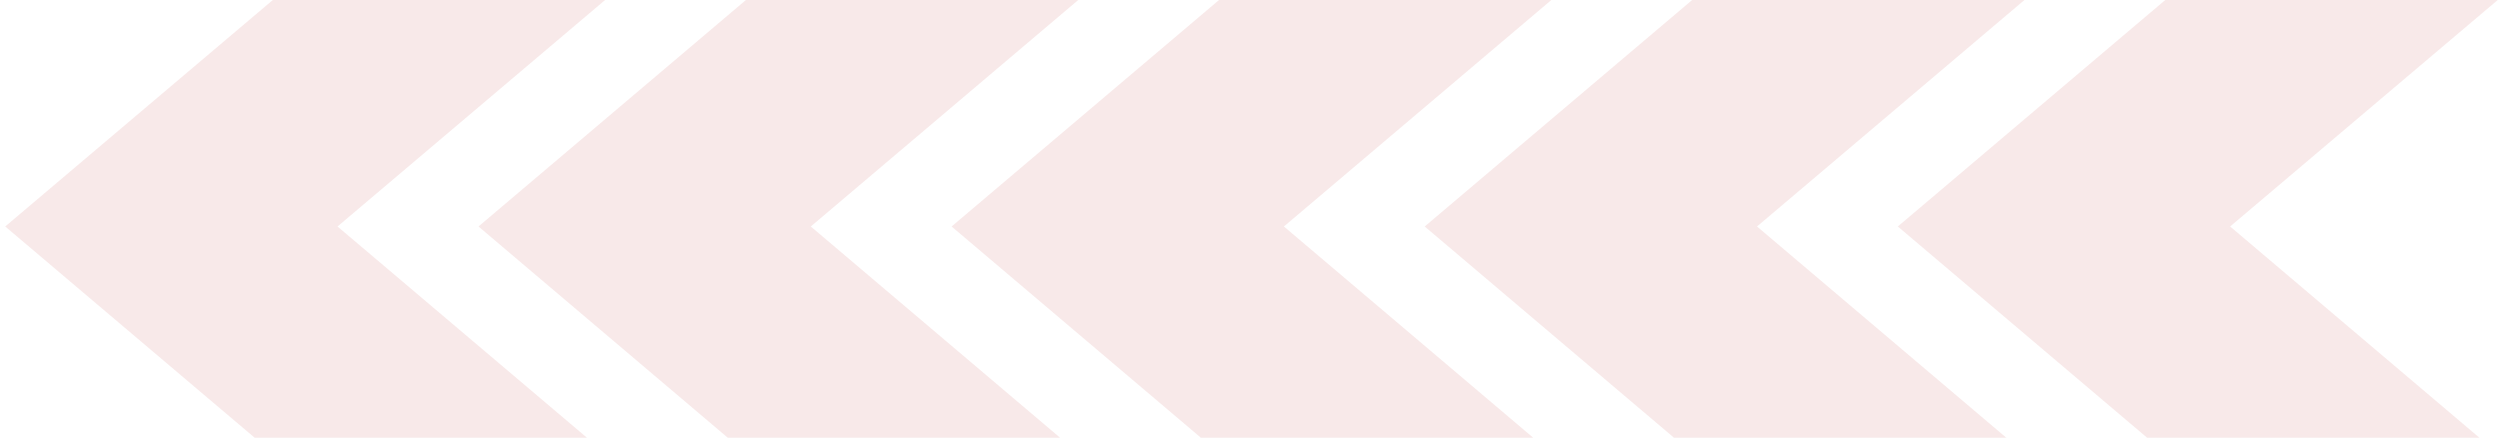 <svg width="457" height="80" viewBox="0 0 457 80" fill="none" xmlns="http://www.w3.org/2000/svg">
<path d="M453.219 80H392.475L346.923 41.401L395.811 0H456.586L407.668 41.401L453.219 80Z" fill="#B72226" fill-opacity="0.1"/>
<path d="M366.734 80H305.989L260.438 41.401L309.326 0H370.071L321.183 41.401L366.734 80Z" fill="#B72226" fill-opacity="0.1"/>
<path d="M280.249 80H219.504L173.953 41.401L222.841 0H283.586L234.698 41.401L280.249 80Z" fill="#B72226" fill-opacity="0.1"/>
<path d="M193.765 80H133.02L87.469 41.401L136.357 0H197.102L148.214 41.401L193.765 80Z" fill="#B72226" fill-opacity="0.1"/>
<path d="M107.28 80H46.535L0.954 41.401L49.872 0H110.617L61.699 41.401L107.28 80Z" fill="#B72226" fill-opacity="0.1"/>
</svg>
